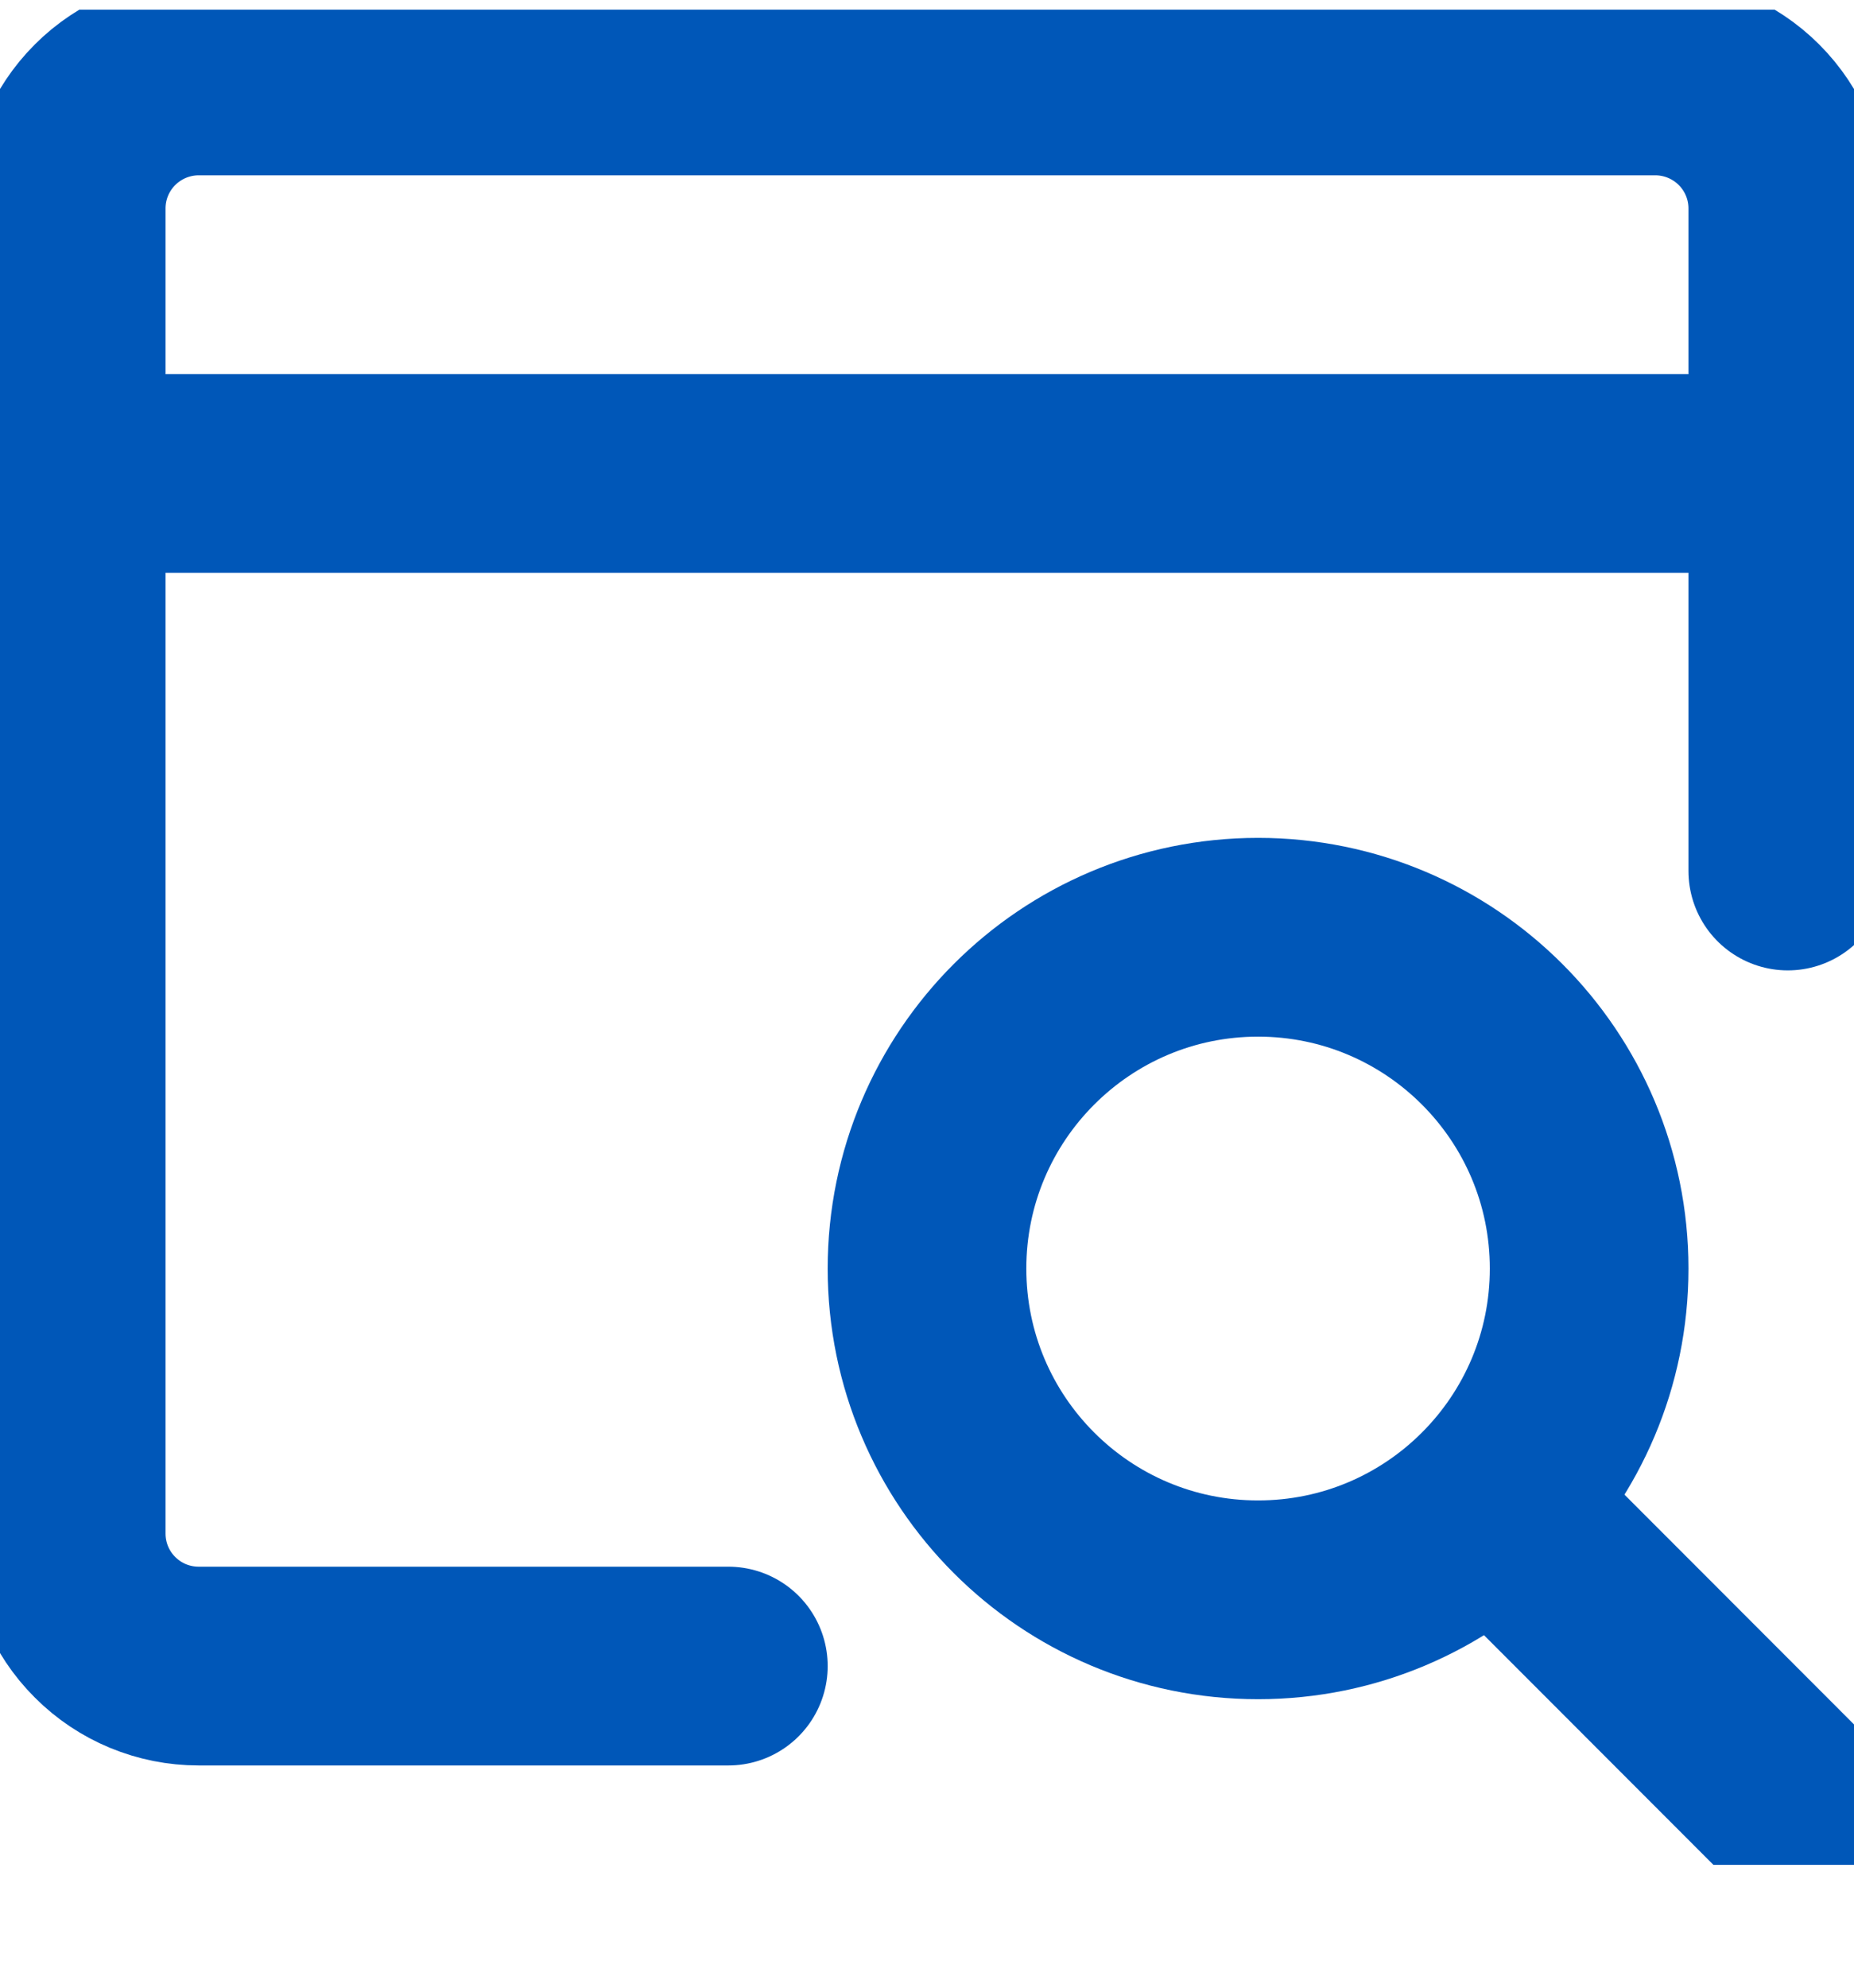 <?xml version="1.0" encoding="UTF-8"?> <svg xmlns="http://www.w3.org/2000/svg" width="14" height="15" viewBox="0 0 14 15" fill="none"><g clip-path="url(#clip0_1106_1908)"><path d="M5.5 12.573H1.5C1.235 12.573 0.98 12.468 0.793 12.28C0.605 12.093 0.5 11.838 0.5 11.573V1.573C0.5 1.308 0.605 1.054 0.793 0.866C0.98 0.679 1.235 0.573 1.5 0.573H12.5C12.765 0.573 13.02 0.679 13.207 0.866C13.395 1.054 13.5 1.308 13.5 1.573V6.573" stroke="#0057B8" stroke-width="1.5" stroke-linecap="round" stroke-linejoin="round"></path><path d="M0.5 3.573H13.5" stroke="#0057B8" stroke-width="1.5" stroke-linecap="round" stroke-linejoin="round"></path><path d="M9.5 12.073C10.881 12.073 12 10.954 12 9.573C12 8.193 10.881 7.073 9.5 7.073C8.119 7.073 7 8.193 7 9.573C7 10.954 8.119 12.073 9.5 12.073Z" stroke="#0057B8" stroke-width="1.5" stroke-linecap="round" stroke-linejoin="round"></path><path d="M11.27 11.343L13.499 13.573" stroke="#0057B8" stroke-width="1.5" stroke-linecap="round" stroke-linejoin="round"></path></g><defs><clipPath id="clip0_1106_1908"><rect width="14" height="14" fill="white" transform="translate(0 0.073)"></rect></clipPath></defs></svg> 